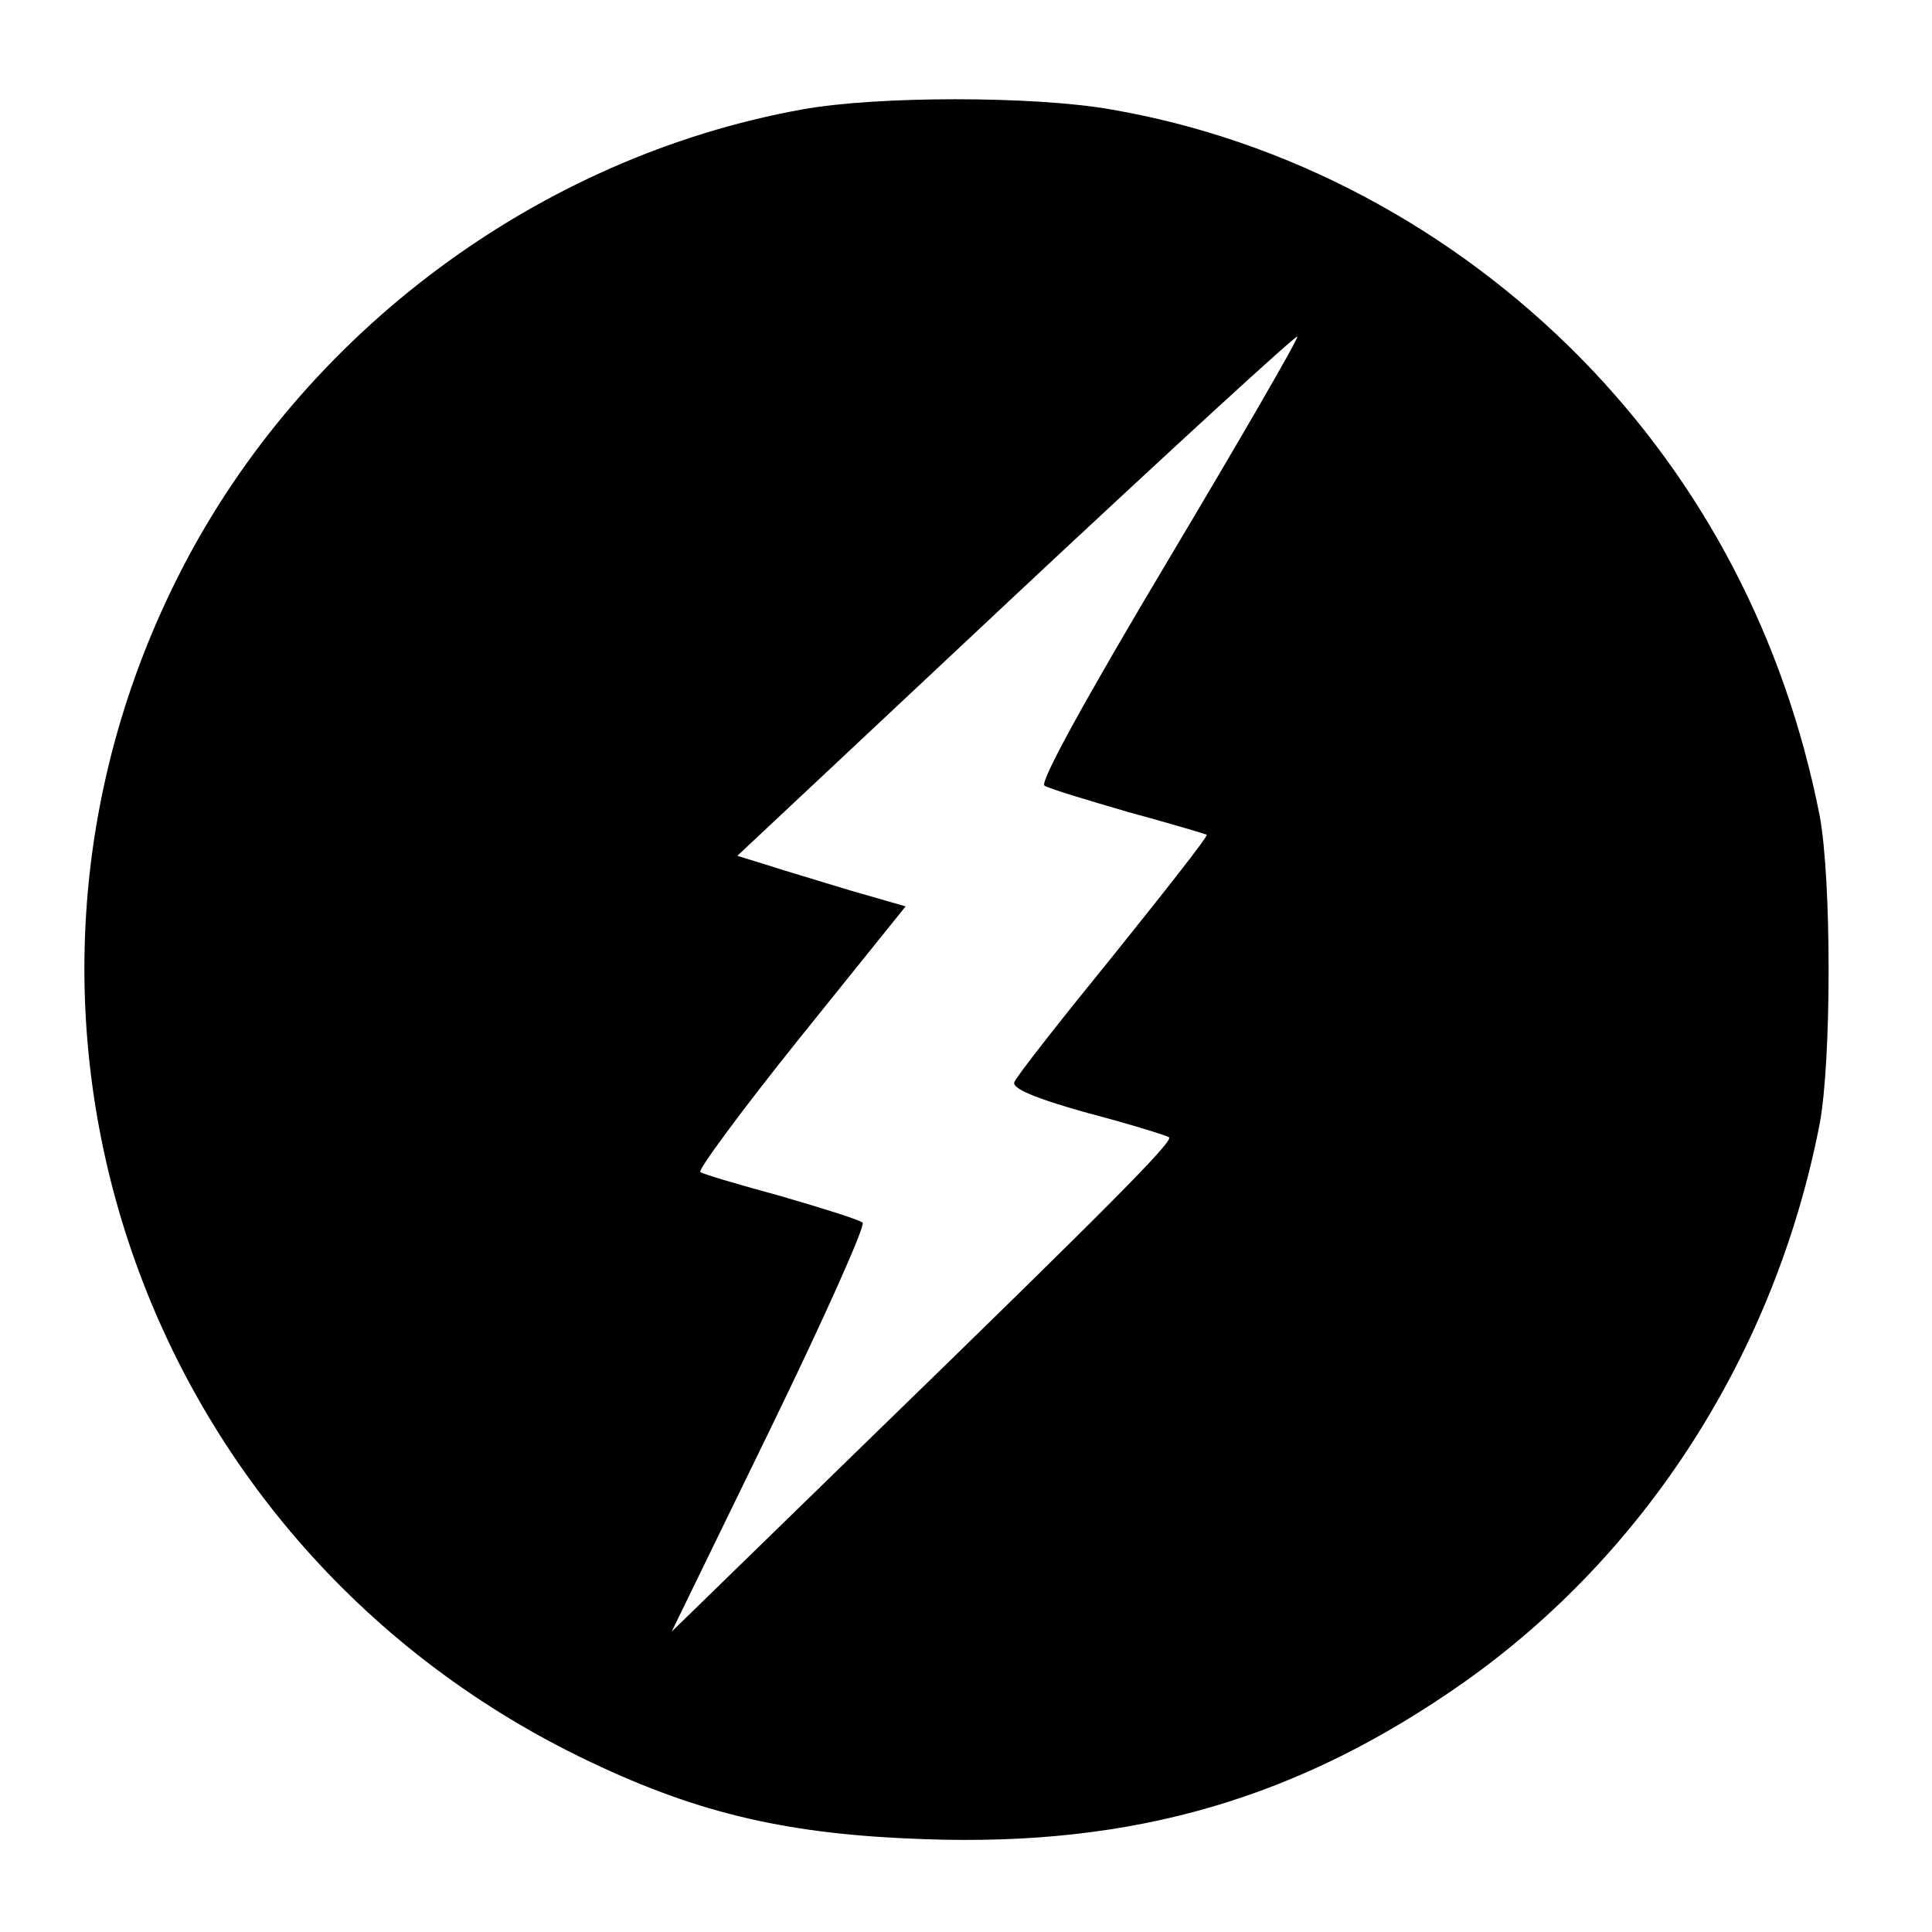 <?xml version="1.0" standalone="no"?>
<!DOCTYPE svg PUBLIC "-//W3C//DTD SVG 20010904//EN"
 "http://www.w3.org/TR/2001/REC-SVG-20010904/DTD/svg10.dtd">
<svg version="1.0" xmlns="http://www.w3.org/2000/svg"
 width="256pt" height="256pt" viewBox="0 0 256 256"
 preserveAspectRatio="xMidYMid meet">

<g transform="translate(0,256) scale(0.1,-0.1)"
fill="#000000" stroke="none">
<path d="M1063 2415 c-349 -63 -661 -295 -823 -611 -300 -585 -55 -1296 543
-1579 145 -69 264 -96 442 -102 278 -10 496 54 715 208 242 171 412 437 471
739 16 84 16 326 0 410 -46 233 -154 440 -316 605 -170 173 -390 290 -623 330
-102 18 -310 18 -409 0z m485 -597 c-108 -181 -171 -295 -164 -299 6 -4 56
-19 111 -35 55 -15 102 -29 104 -30 2 -2 -54 -73 -123 -159 -70 -86 -129 -161
-132 -169 -3 -8 26 -21 98 -41 57 -15 105 -30 107 -32 6 -5 -74 -86 -392 -395
l-267 -260 130 267 c72 148 127 271 123 275 -5 4 -53 19 -108 35 -55 15 -103
29 -107 32 -4 2 55 82 132 178 l140 174 -73 21 c-39 12 -90 27 -111 34 l-39
12 369 346 c203 190 371 344 373 342 2 -2 -75 -135 -171 -296z"/>
</g>
</svg>
